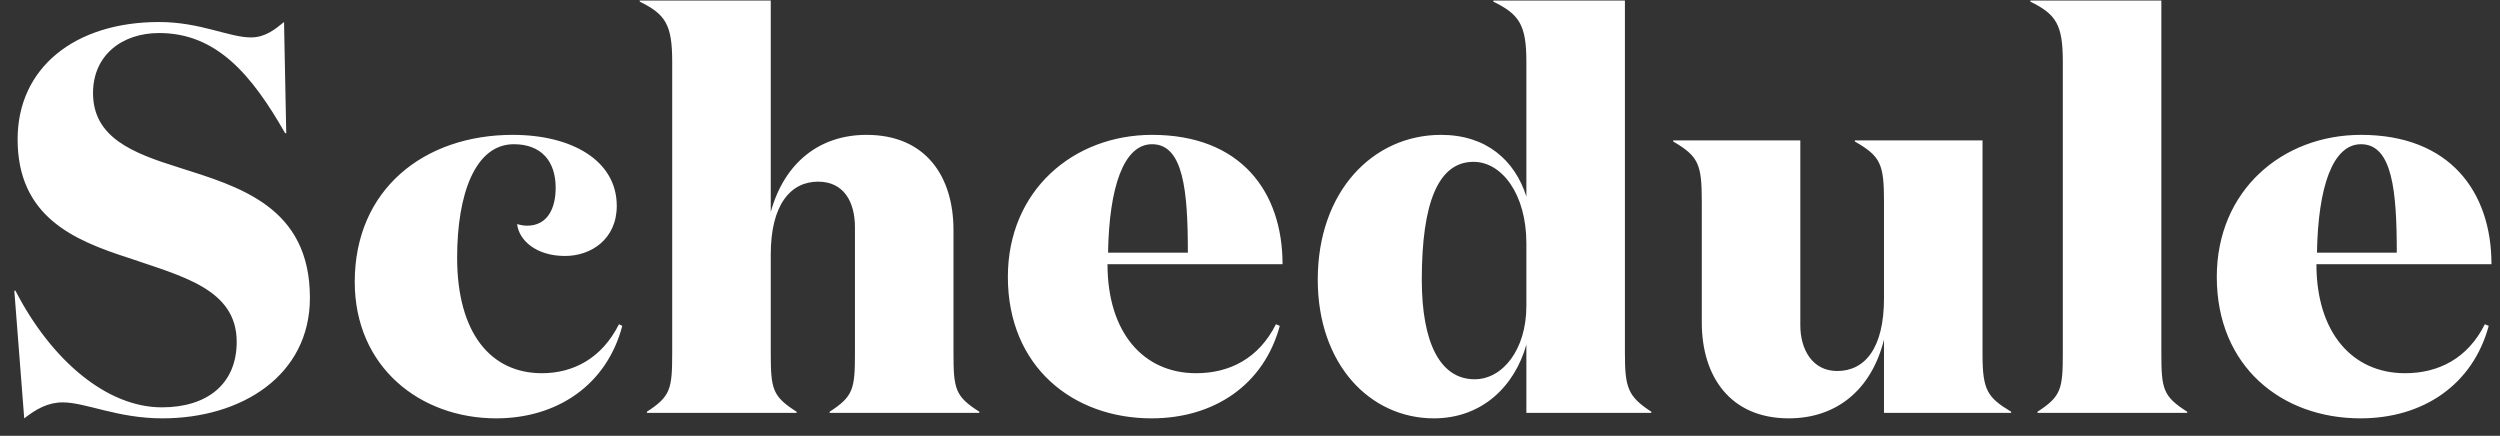 <svg width="109" height="19" viewBox="0 0 109 19" fill="none" xmlns="http://www.w3.org/2000/svg">
<rect x="0" y="0" width="109" height="19" fill="#333333" stroke="none"/>
<path d="M6.936 1.44C9.432 1.44 10.968 3.24 12.432 5.808H12.48L12.384 0.96C12 1.272 11.568 1.632 10.944 1.632C9.984 1.632 8.736 0.96 6.936 0.96C3.264 0.96 0.768 2.952 0.768 6.072C0.768 9.432 3.192 10.464 5.568 11.232C7.944 12.048 10.32 12.6 10.32 14.904C10.32 16.752 9.024 17.76 7.056 17.76C4.68 17.76 2.256 15.744 0.672 12.672H0.624L1.056 18.24C1.584 17.832 2.088 17.544 2.736 17.544C3.744 17.544 5.112 18.24 7.08 18.24C10.536 18.24 13.512 16.368 13.512 12.984C13.512 9 10.416 8.136 7.776 7.296C5.784 6.672 4.056 6 4.056 4.056C4.056 2.4 5.328 1.44 6.936 1.44ZM22.403 6.288C23.603 6.288 24.227 7.032 24.227 8.184C24.227 9.096 23.867 9.84 22.979 9.84C22.859 9.84 22.691 9.816 22.547 9.768C22.619 10.464 23.363 11.16 24.635 11.16C25.787 11.16 26.891 10.416 26.891 8.976C26.891 7.008 24.947 5.88 22.355 5.88C18.491 5.88 15.467 8.256 15.467 12.288C15.467 16.008 18.323 18.24 21.635 18.24C24.299 18.24 26.459 16.776 27.131 14.208L26.987 14.136C26.243 15.624 24.995 16.272 23.627 16.272C21.395 16.272 19.931 14.52 19.931 11.232C19.931 8.448 20.723 6.288 22.403 6.288ZM27.892 0.024V0.072C29.02 0.624 29.308 1.08 29.308 2.688V15.384C29.308 16.968 29.236 17.28 28.204 17.952V18H34.733V17.952C33.676 17.28 33.605 16.968 33.605 15.384V11.088C33.605 8.928 34.468 7.92 35.669 7.92C36.797 7.92 37.276 8.808 37.276 9.912V15.384C37.276 16.968 37.205 17.28 36.172 17.952V18H42.7V17.952C41.645 17.28 41.572 16.968 41.572 15.384V10.032C41.572 7.704 40.373 5.88 37.781 5.88C35.74 5.88 34.205 7.08 33.605 9.24V0.024H27.892ZM50.231 5.88C46.799 5.88 43.943 8.304 43.943 12.072C43.943 15.984 46.775 18.24 50.207 18.24C52.943 18.24 55.103 16.776 55.799 14.208L55.631 14.136C54.887 15.624 53.615 16.272 52.151 16.272C49.847 16.272 48.287 14.496 48.287 11.52H55.919C55.919 8.352 54.095 5.88 50.231 5.88ZM48.311 11.016C48.359 8.184 48.983 6.288 50.231 6.288C51.599 6.288 51.791 8.328 51.791 11.016H48.311ZM64.294 16.536C62.806 16.536 61.99 14.976 61.99 12.192C61.99 8.832 62.71 7.056 64.246 7.056C65.47 7.056 66.55 8.448 66.55 10.608V13.344C66.55 15.24 65.518 16.536 64.294 16.536ZM66.55 8.568C66.046 6.984 64.798 5.88 62.83 5.88C59.854 5.88 57.454 8.352 57.454 12.192C57.454 15.888 59.734 18.24 62.518 18.24C64.63 18.24 66.046 16.824 66.55 15.024V18H71.998V17.952C70.966 17.28 70.846 16.896 70.846 15.384V0.024H65.11V0.072C66.238 0.624 66.55 1.08 66.55 2.688V8.568ZM82.142 13.008C82.142 15.192 81.302 16.176 80.102 16.176C79.022 16.176 78.494 15.24 78.494 14.184V6.12H72.95V6.168C74.054 6.816 74.198 7.152 74.198 8.784V14.064C74.198 16.392 75.422 18.24 77.99 18.24C80.054 18.24 81.59 17.016 82.142 14.808V18H87.686V17.952C86.654 17.328 86.438 17.016 86.438 15.456V6.12H80.87V6.168C81.998 6.816 82.142 7.152 82.142 8.784V13.008ZM94.235 0.024H88.523V0.072C89.651 0.624 89.939 1.08 89.939 2.688V15.384C89.939 16.968 89.867 17.28 88.835 17.952V18H95.363V17.952C94.307 17.28 94.235 16.968 94.235 15.384V0.024ZM102.94 5.88C99.508 5.88 96.652 8.304 96.652 12.072C96.652 15.984 99.484 18.24 102.916 18.24C105.652 18.24 107.812 16.776 108.508 14.208L108.34 14.136C107.596 15.624 106.324 16.272 104.86 16.272C102.556 16.272 100.996 14.496 100.996 11.52H108.628C108.628 8.352 106.804 5.88 102.94 5.88ZM101.02 11.016C101.068 8.184 101.692 6.288 102.94 6.288C104.308 6.288 104.5 8.328 104.5 11.016H101.02Z" fill="white"/>
</svg>
